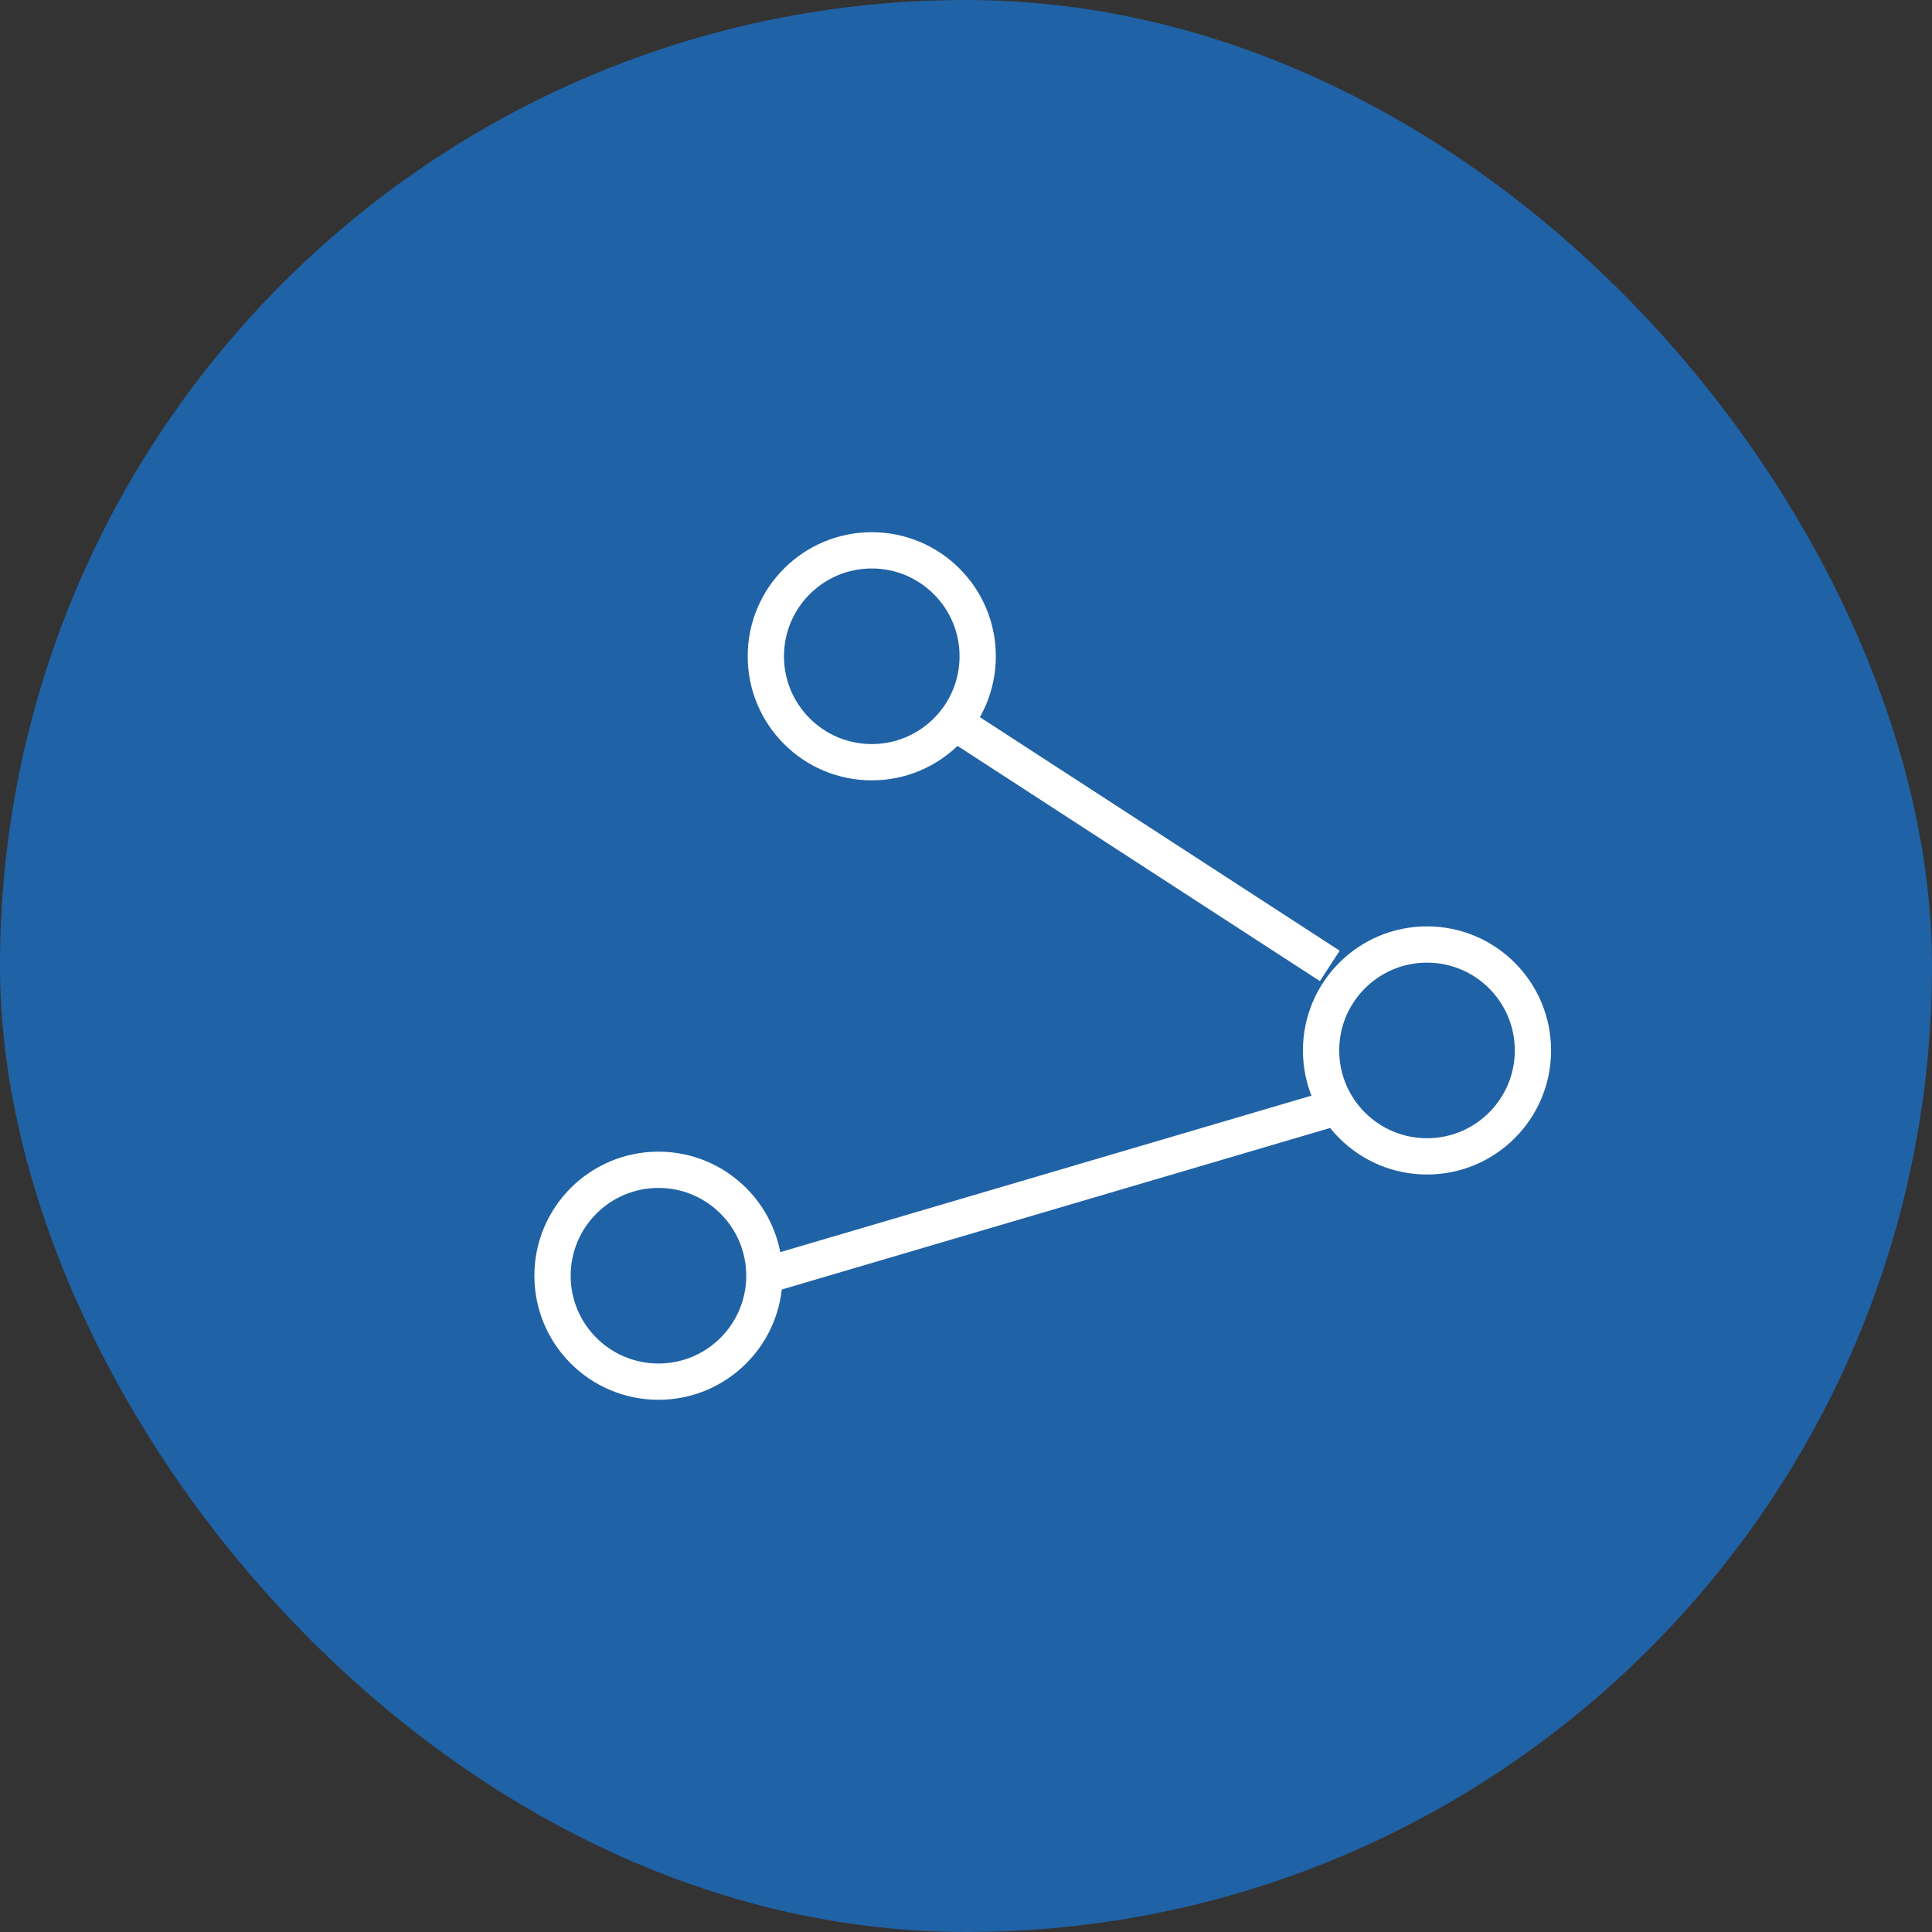 <svg xmlns="http://www.w3.org/2000/svg" viewBox="0 0 106.51 106.51"><rect x="0" y="0" width="106.51" height="106.51" fill="#333333" stroke="none"/><defs><style>.cls-1{fill:#2062a6;}.cls-2{fill:none;stroke:#fff;stroke-miterlimit:10;stroke-width:2px;}</style></defs><g id="Layer_2" data-name="Layer 2"><g id="レイヤー_1" data-name="レイヤー 1"><rect class="cls-1" width="106.51" height="106.51" rx="53.25"/><circle class="cls-2" cx="48.06" cy="36.18" r="5.84"/><circle class="cls-2" cx="78.67" cy="57.91" r="5.84"/><circle class="cls-2" cx="36.3" cy="70.33" r="5.84"/><line class="cls-2" x1="52.62" y1="39.82" x2="73.31" y2="53.25"/><line class="cls-2" x1="73.74" y1="61.02" x2="42.14" y2="70.33"/></g></g></svg>
